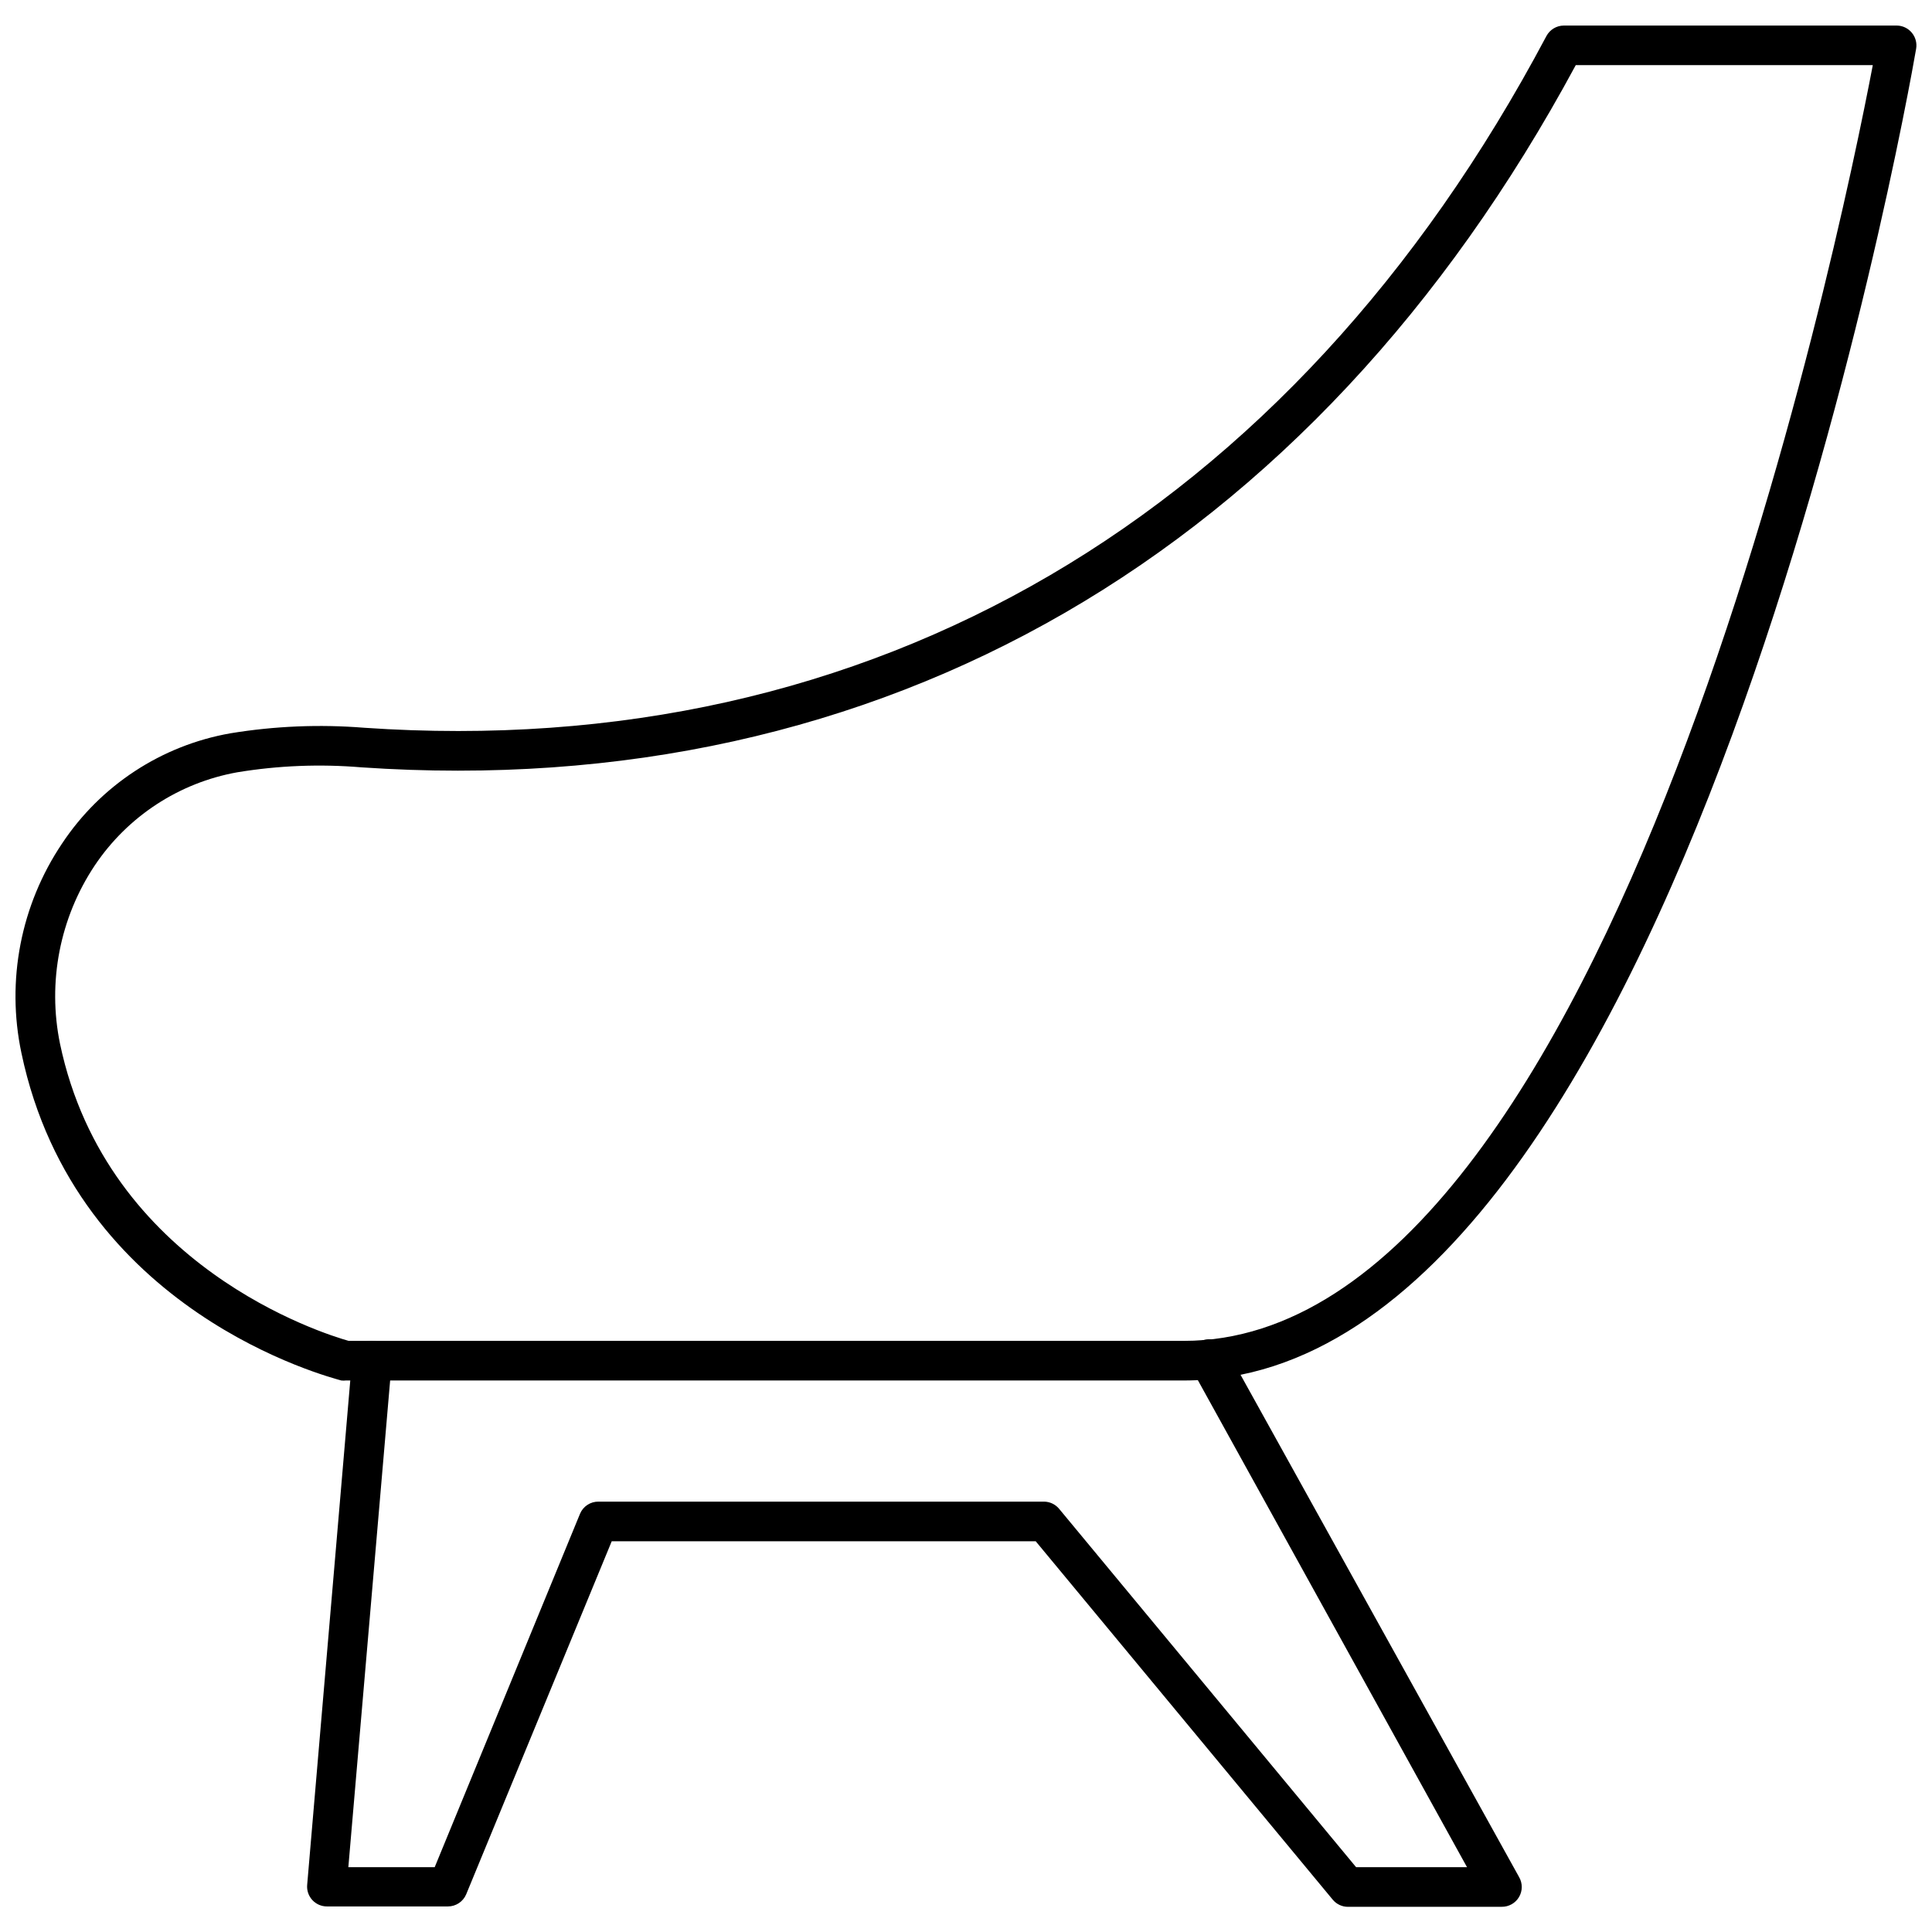 <?xml version="1.0" encoding="UTF-8"?>
<!-- Uploaded to: SVG Repo, www.svgrepo.com, Generator: SVG Repo Mixer Tools -->
<svg width="800px" height="800px" version="1.1" viewBox="144 144 512 512" xmlns="http://www.w3.org/2000/svg">
 <defs>
  <clipPath id="a">
   <path d="m148.09 150h503.81v360h-503.81z"/>
  </clipPath>
 </defs>
 <g clip-path="url(#a)">
  <path d="m457.73 509.84h-222.04c-0.418 0.051-0.84 0.051-1.262 0-2.832-0.84-70.32-17.949-84.754-86.801-4.055-19.188-0.172-39.195 10.758-55.473 10.234-15.445 26.363-26.016 44.609-29.23 11.723-1.93 23.637-2.422 35.477-1.473 134.4 9.238 245.71-55.836 313.3-183.31 0.91-1.707 2.684-2.773 4.621-2.781h88.219c1.543 0.012 3 0.703 3.988 1.891 0.988 1.18 1.41 2.734 1.152 4.25-2.465 14.434-62.871 352.93-194.07 352.93zm-221.46-10.496h221.46c113.52 0 173.76-291.74 182.58-338.08h-78.719c-69.801 129.52-184 195.49-321.81 186.09-10.98-0.922-22.035-0.48-32.906 1.312-15.43 2.769-29.066 11.691-37.785 24.719-9.242 13.887-12.547 30.895-9.184 47.234 12.438 59.145 70.113 76.934 76.465 78.719z"/>
 </g>
 <path d="m541.96 649.33h-40.723c-1.562 0.004-3.043-0.691-4.043-1.891l-78.719-94.988h-112.36l-38.574 93.574c-0.82 1.938-2.723 3.199-4.828 3.199h-32.066c-1.469 0.004-2.871-0.605-3.867-1.684-0.996-1.074-1.496-2.519-1.379-3.984l11.91-139.39c0.234-2.898 2.769-5.059 5.668-4.828 2.898 0.23 5.062 2.769 4.828 5.668l-11.492 133.82h22.883l38.52-93.676c0.828-1.957 2.754-3.223 4.879-3.203h118.03c1.559-0.004 3.039 0.691 4.039 1.891l78.719 94.988h29.391l-72.949-131.99c-1.449-2.535-0.566-5.766 1.969-7.215 2.535-1.449 5.769-0.57 7.219 1.969l77.562 139.86c0.945 1.633 0.938 3.648-0.016 5.277-0.957 1.629-2.715 2.621-4.602 2.594z"/>
</svg>